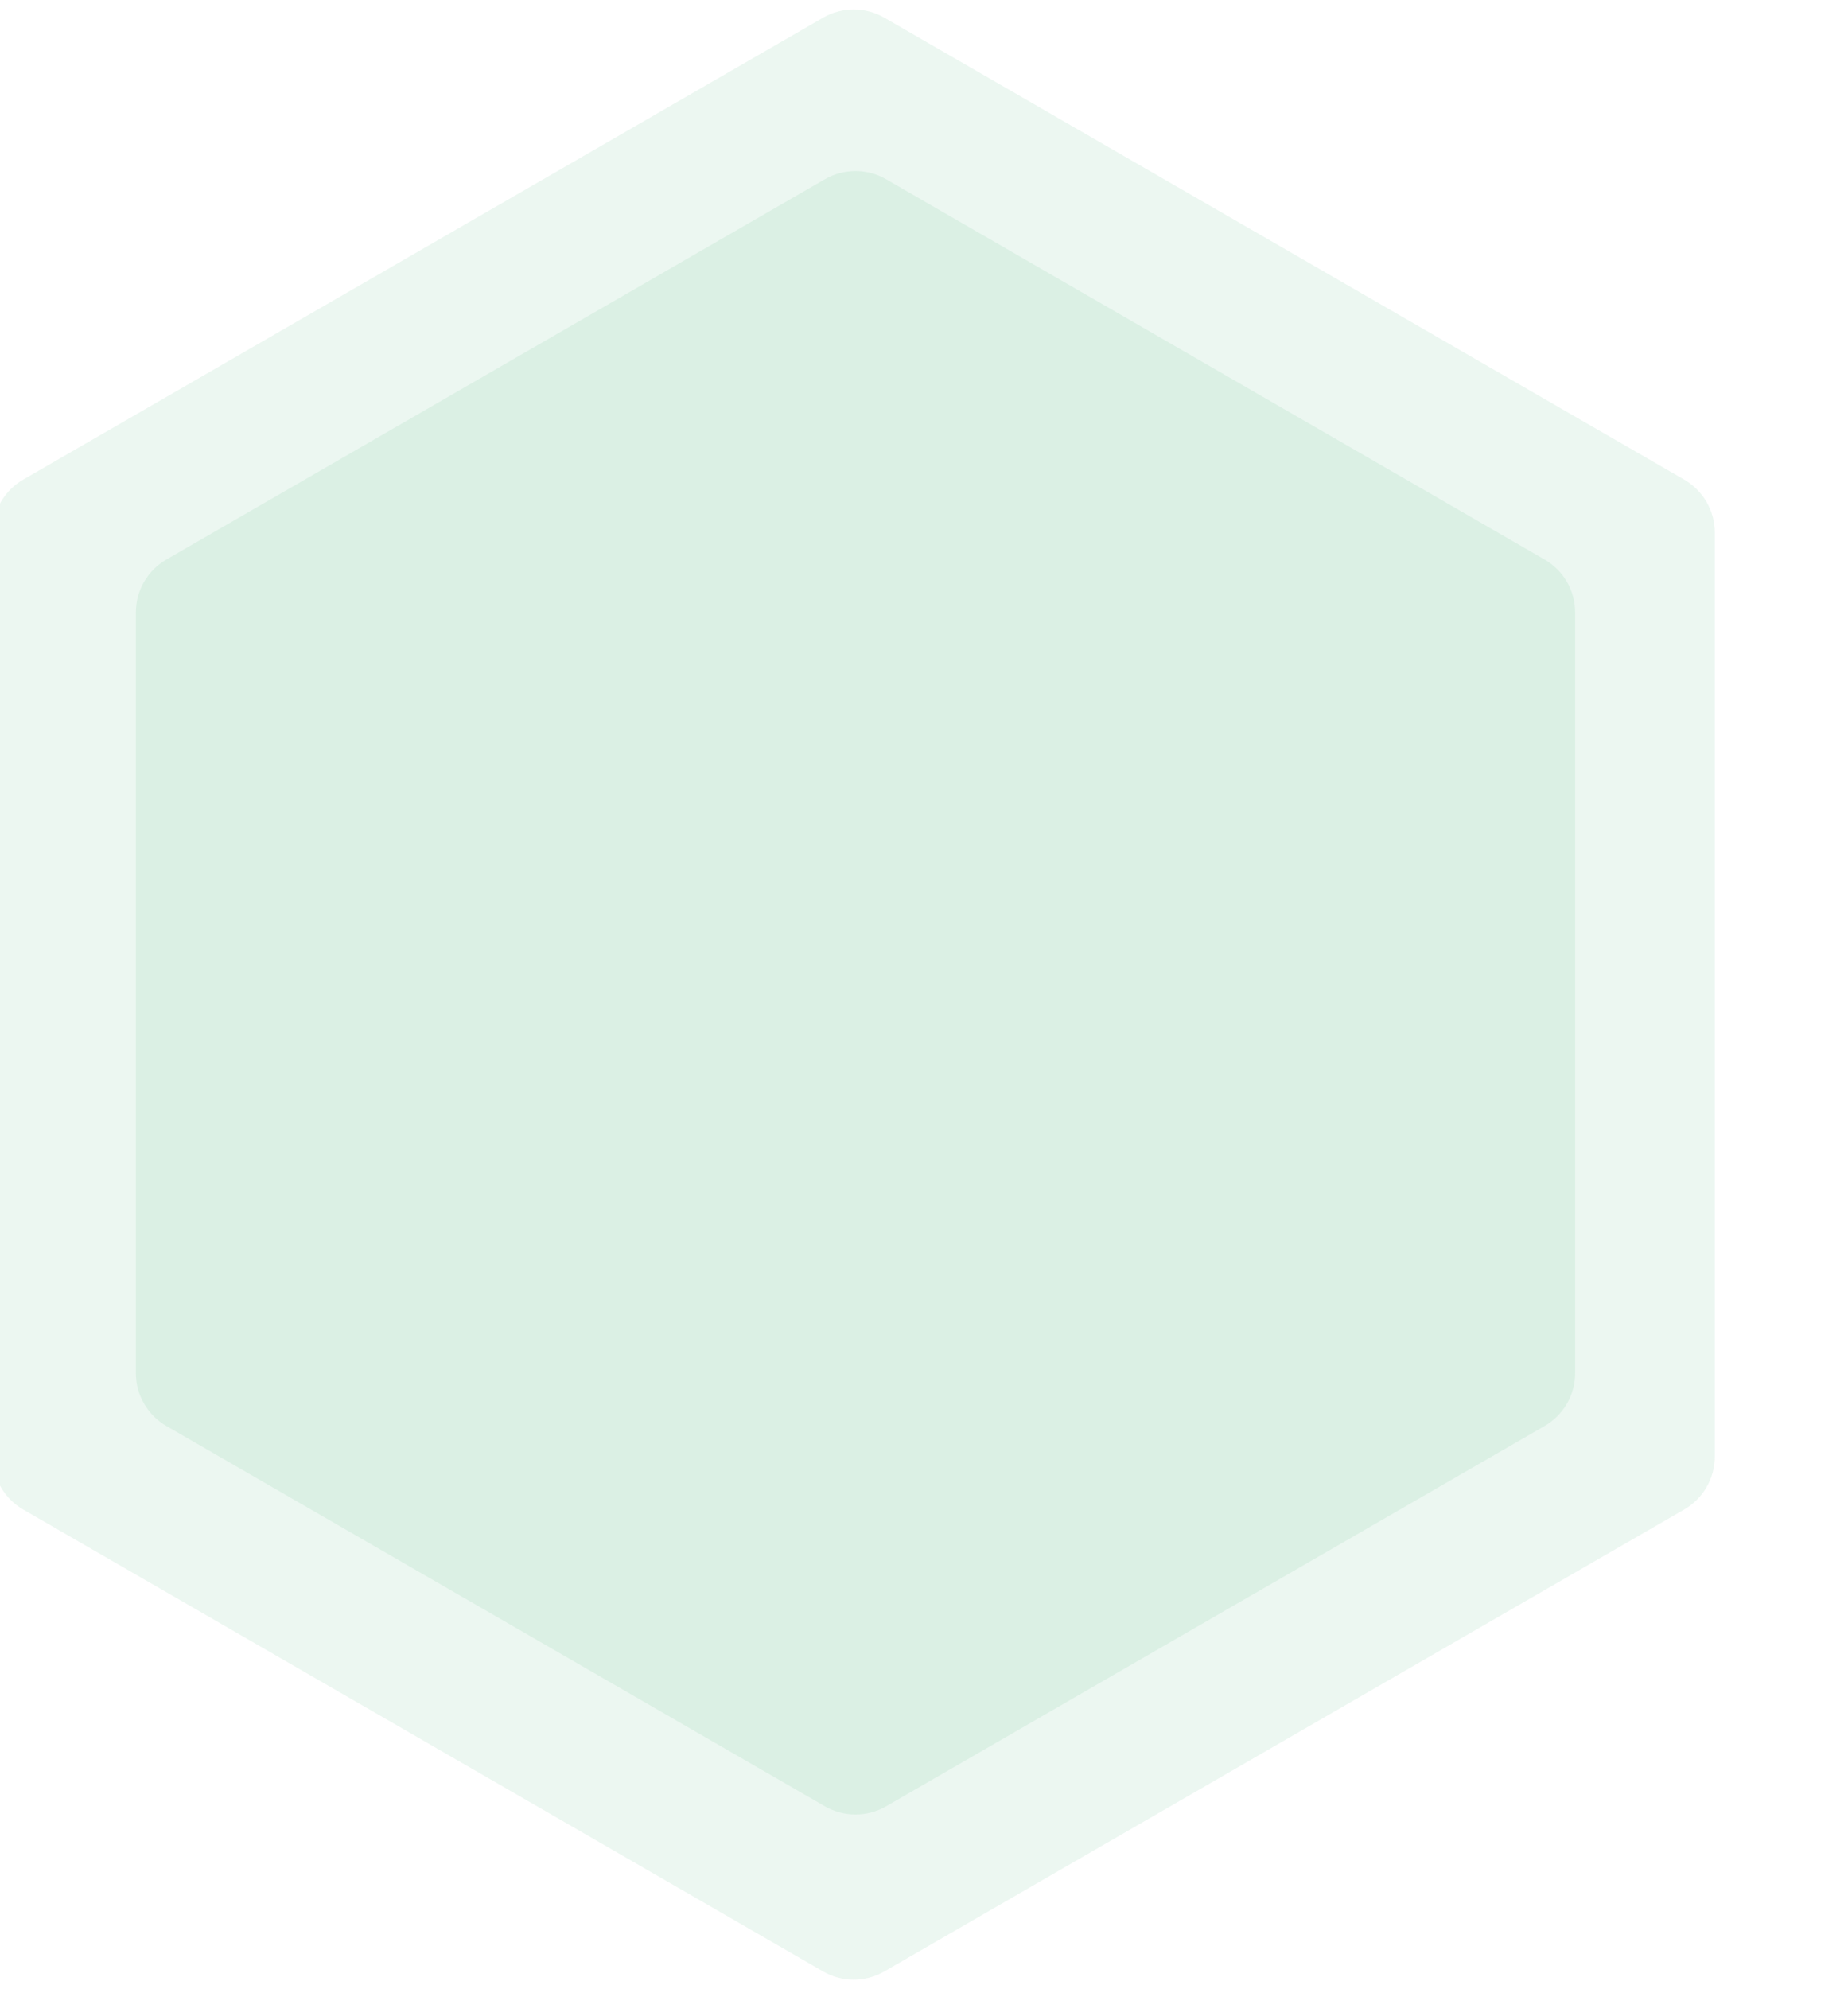 <svg width="907" height="976" viewBox="0 0 907 976" fill="none" xmlns="http://www.w3.org/2000/svg">
<path d="M404 8.66C413.282 3.301 424.718 3.301 434 8.66L826.62 235.34C835.902 240.699 841.62 250.603 841.62 261.32V714.68C841.62 725.397 835.902 735.301 826.62 740.66L434 967.34C424.718 972.699 413.282 972.699 404 967.34L11.38 740.66C2.098 735.301 -3.62 725.397 -3.62 714.68V261.32C-3.62 250.603 2.098 240.699 11.38 235.34L404 8.66Z" fill="#3CB371" fill-opacity="0.1"/>
<path d="M404.88 87.938C414.162 82.579 425.598 82.579 434.88 87.938L758.081 274.538C767.363 279.897 773.081 289.8 773.081 300.518V673.719C773.081 684.437 767.363 694.34 758.081 699.699L434.88 886.299C425.598 891.658 414.163 891.658 404.88 886.299L81.68 699.699C72.398 694.34 66.68 684.437 66.68 673.719V300.518C66.68 289.8 72.398 279.897 81.68 274.538L404.88 87.938Z" fill="#3CB371" fill-opacity="0.1"/>
</svg>
